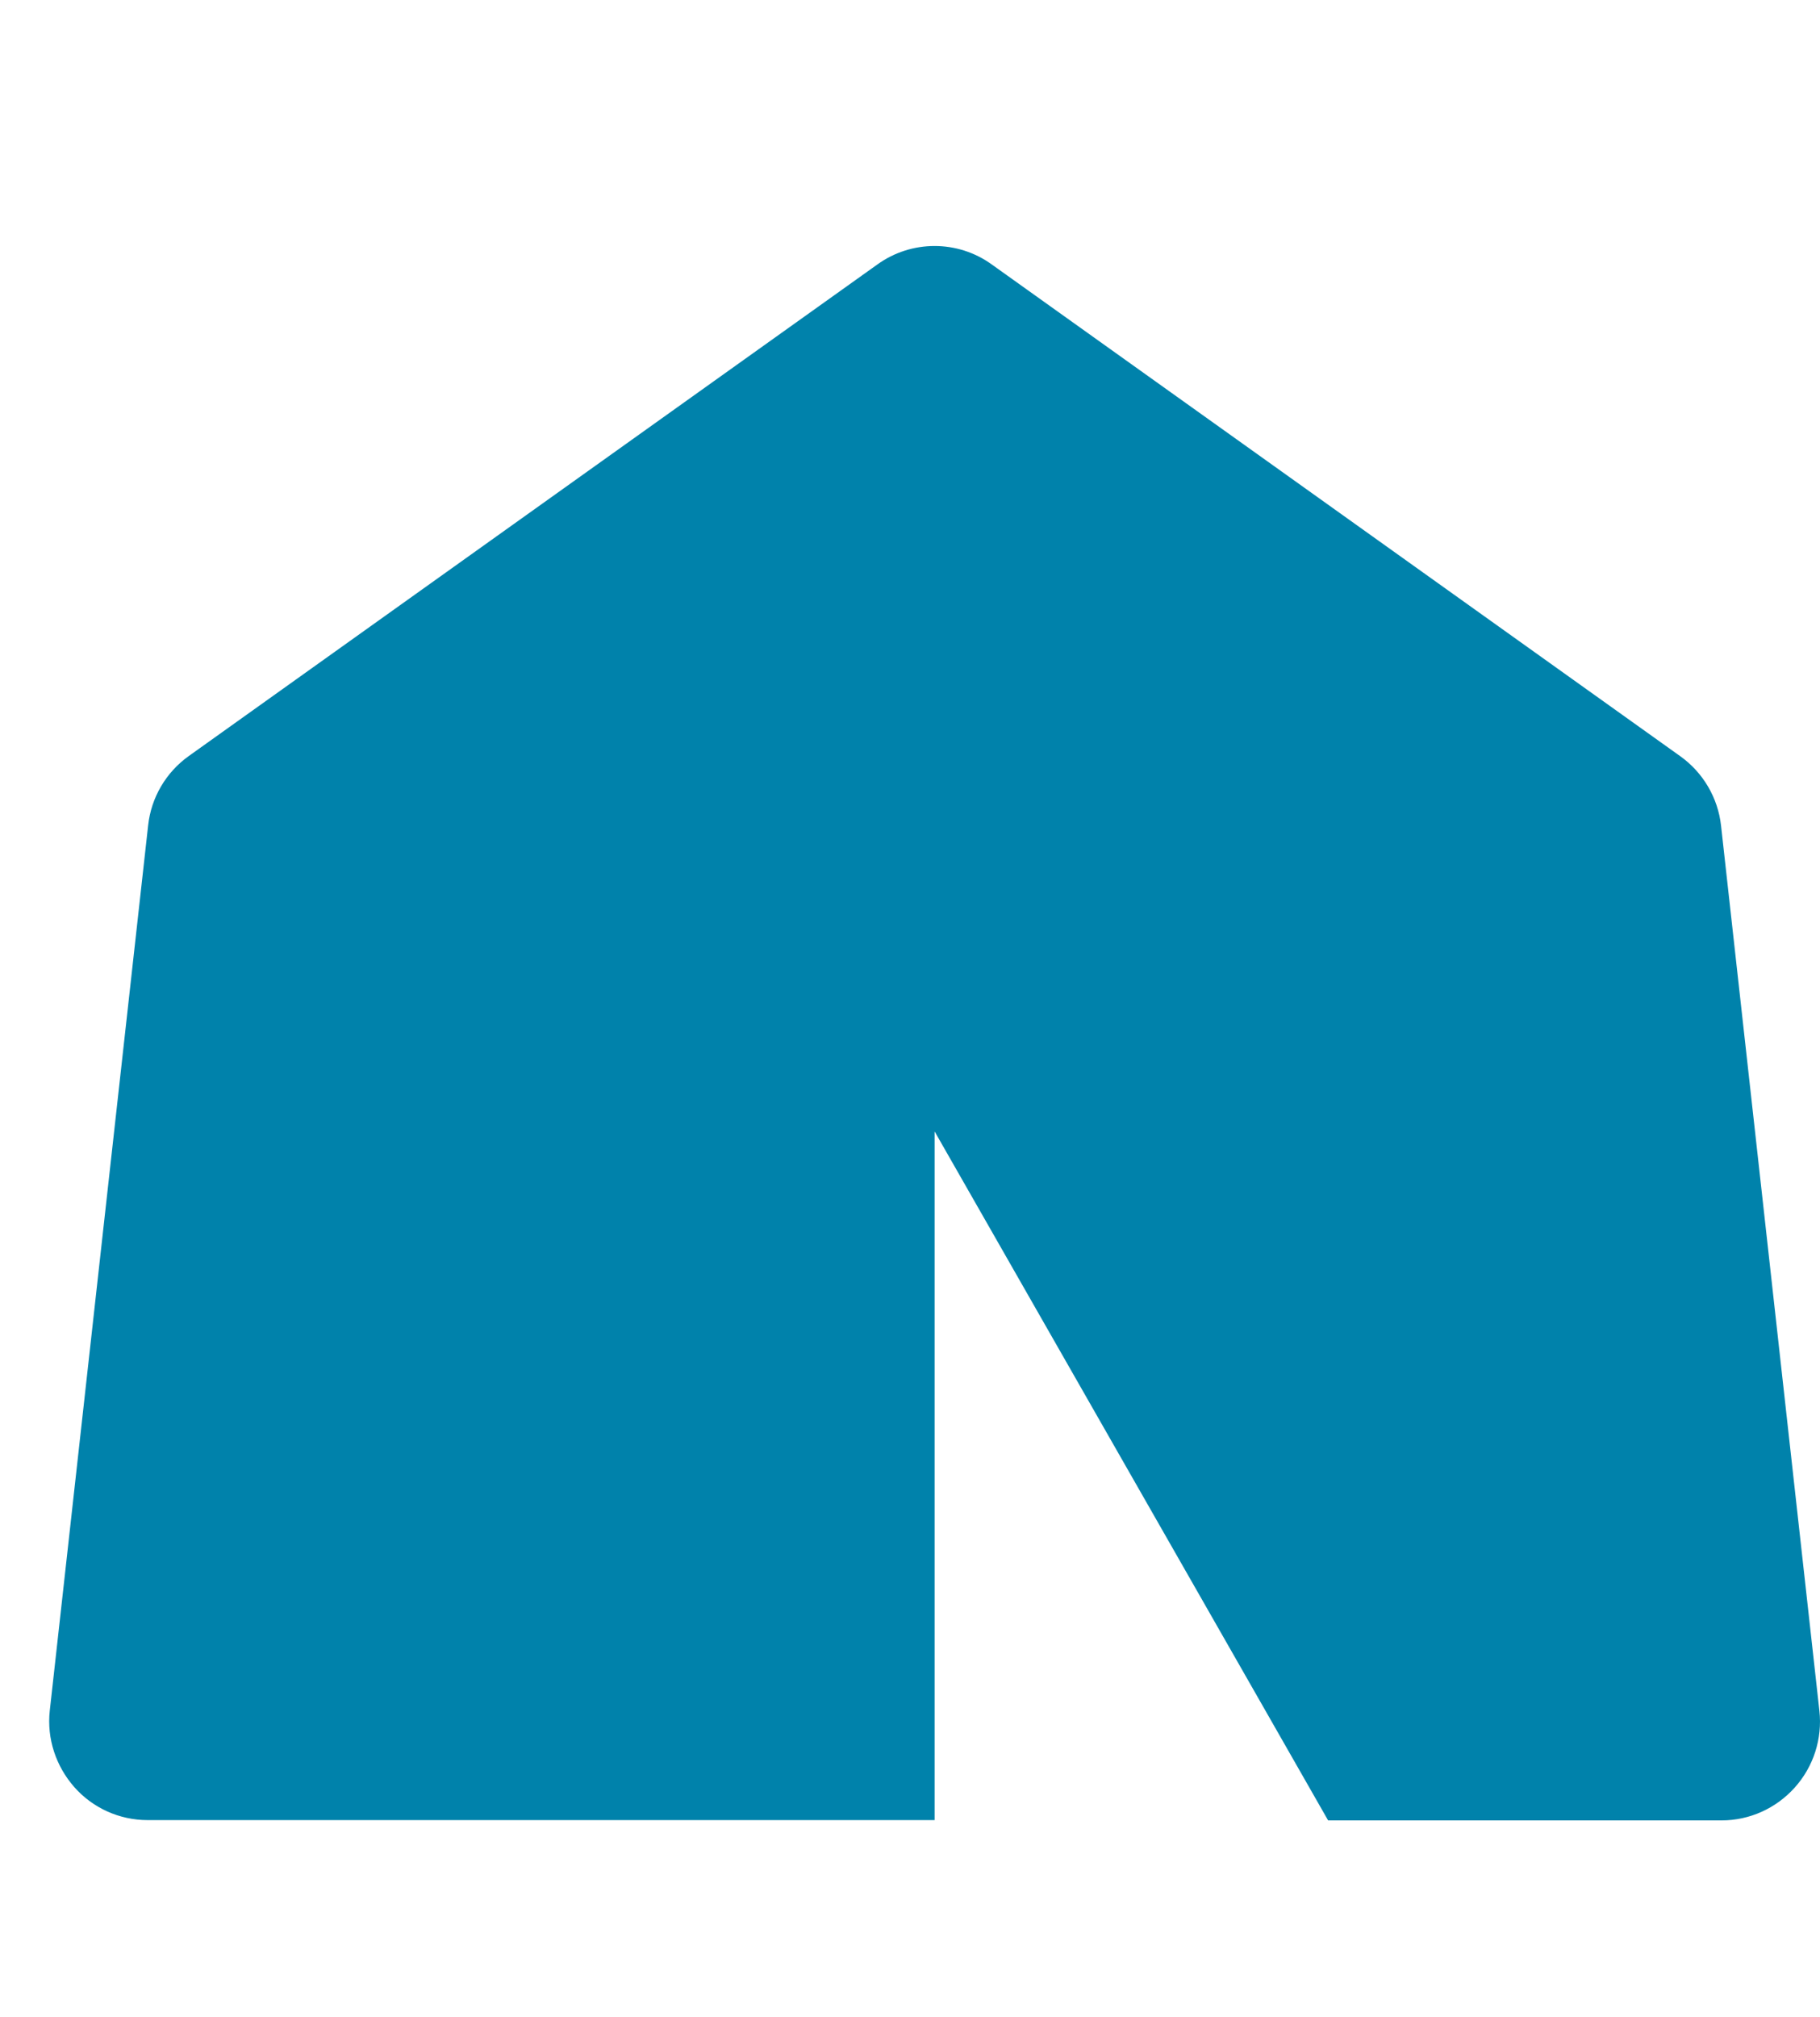 <?xml version="1.0" encoding="UTF-8"?>
<svg width="37px" height="41px" viewBox="0 0 37 41" version="1.1" xmlns="http://www.w3.org/2000/svg" xmlns:xlink="http://www.w3.org/1999/xlink">
    <title>Artboard 9</title>
    <g id="Artboard" stroke="none" stroke-width="1" fill="none" fill-rule="evenodd">
        <g id="Icon_ParkFeatures_tent-solid" transform="translate(1, 5)" fill="#0082AB" fill-rule="nonzero">
            <g id="tent-solid">
                <path d="M16.837,0.375 C17.531,-0.125 18.469,-0.125 19.162,0.375 L33.163,10.373 C33.625,10.704 33.925,11.217 33.988,11.779 L35.988,29.775 C36.05,30.338 35.869,30.906 35.488,31.331 C35.107,31.756 34.569,32 34,32 L26,32 L18,17.996 L18,31.994 L1.999,31.994 C1.431,31.994 0.887,31.75 0.512,31.325 C0.137,30.9 -0.051,30.338 0.012,29.769 L2.012,11.773 C2.074,11.21 2.374,10.698 2.837,10.367 L16.837,0.375 Z" id="Path"></path>
            </g>
        </g>
    </g>
</svg>